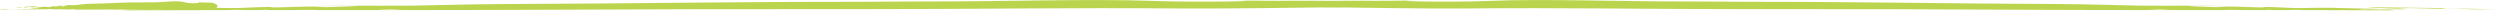 <?xml version="1.0" encoding="UTF-8"?><svg id="uuid-d9d046c3-0643-432c-8833-cb1e4fdf5113" xmlns="http://www.w3.org/2000/svg" xmlns:xlink="http://www.w3.org/1999/xlink" viewBox="0 0 1147.9 5.28"><defs><clipPath id="uuid-b10974f0-a775-4af0-aab1-ae6a0284a4ae"><rect width="1147.9" height="5.28" fill="none" stroke-width="0"/></clipPath></defs><g id="uuid-3a4a9875-a42b-453e-9823-c8aa4696614e"><g clip-path="url(#uuid-b10974f0-a775-4af0-aab1-ae6a0284a4ae)"><path d="M8.22,4.62c.33,0,.66.01,1,.02-.17-.03-.33-.06-.5-.13-.22-.04-.33.04-.49.11" fill="#bbd44d" stroke-width="0"/><path d="M10.14,4.66c.06,0,.12,0,.18,0,.05-.01.1-.02.15-.03-.11,0-.22.02-.33.03" fill="#bbd44d" stroke-width="0"/><path d="M11.88,4.57c-.31-.02-.6,0-.89.02.25.03.54.03.89-.02" fill="#bbd44d" stroke-width="0"/><path d="M10.49,4.48c.11.05.16.11-.02.15h0c.17-.02.35-.03.52-.05-.19-.02-.36-.06-.5-.1" fill="#bbd44d" stroke-width="0"/><path d="M10.49,4.48c-.1-.05-.27-.1-.32-.13.09.05.2.09.32.13" fill="#bbd44d" stroke-width="0"/><path d="M10.93,3.21c.18-.04.14.32.48.24.81-.1,1.51-.26,2.27-.27.35-.08.89.31,1.24.23.82-.11,2.89-.6,1.67-.57-1.84.06-3.05.17-4.7.24-1.34.15-2.64.32-4.01.45-.39.02-.75,0-1.11-.03.47.05.96.1,1.5.16.71.1,1.56-.36,2.67-.45" fill="#bbd44d" stroke-width="0"/><path d="M.86,4.4c.17-.04.52-.12.52-.12.77.26,1.59.16,2.4.06-.12-.06-.24-.12-.36-.18-.47.02-.52.12-.11.2-.95-.22-1.84-.25-2.76-.22.06.1.05.21.3.26" fill="#bbd44d" stroke-width="0"/><path d="M.02,4.17c.18,0,.36-.02.54-.03,0-.01-.01-.02-.02-.03-.18.02-.36.03-.54.05h.02Z" fill="#bbd44d" stroke-width="0"/><path d="M15.56,4.22c2.31-.02,4.49-.02,6.61,0,.16-.07.28-.15.5-.11.17.06.33.1.5.12.31,0,.62,0,.93.01.11,0,.22-.02.33-.03,0,0,0,0,0,0,.17-.04.12-.1.01-.15-.12-.04-.23-.08-.33-.13.06.03.22.08.33.13.15.05.31.08.5.1.28-.02.58-.04.88-.02-.34.05-.63.05-.88.02-.18.02-.35.04-.52.05-.05.01-.1.02-.15.03.71,0,1.41.02,2.12.03.16-.01.32-.02.44-.03.51-.05,1.02-.11,1.34.06.12,0,.25,0,.38,0l-.07-.03c.06.01.1.02.14.03.53,0,1.07.02,1.6.03.35-.07.7-.16,1.06-.22,0,0,.24.12.36.17.14-.09.35-.15.59-.19-.29-.1-.55-.22-.8-.29-.36-.17-.8.37-1.23.04.43.33.86-.21,1.23-.04.25.07.51.18.8.29.51-.07,1.16-.02,1.69.15-.65.16-1.21.02-1.69-.15-.24.03-.45.1-.59.19-.12-.06-.36-.17-.36-.17-.36.06-.71.14-1.06.22,1.05.02,2.1.03,3.19.05,6.95.13,13.36-.03,20.58-.04,3.91,0,7.67.06,11.35.16,7.35.19,14.03-.53,21.48.07,2.86.2,8.14-.21,10.88-.38,3.65-.77,1.67-2.21,1.49-2.29-2.32-1.21-4.05-.39-8.68-.96,3.15.3-2.27.95-5.27.17-4.33-1.19-10.39.13-15.68-.05-1.32-.04-2.72.06-4.3.08-8.19-.22-15.77.55-24.38.6-2.28.05-4.28.41-6.19.62-1.4.08-2.9-.07-4.04-.06-1.79.02-3.33.16-4.81.34,1.65-.08,2.86-.19,4.7-.27,1.23-.04-.85.47-1.66.58-.35.08-.9-.31-1.25-.22-.76,0-1.45.18-2.26.29-.35.08-.31-.27-.48-.23-1.11.09-1.96.56-2.67.46-.54-.06-1.02-.1-1.5-.15-.3-.02-.6-.03-.91-.01-.2.03-.4.06-.6.1.16.11.22.24.27.38-.29-.02-.71-.09-1-.11.29.02.71.09,1,.11-.05-.14-.11-.27-.27-.38-1.46.22-3.14.41-4.7.58,0,0,.01.02.02.03.91-.04,1.81-.01,2.76.2-.41-.08-.36-.18.11-.2.12.06.24.12.36.18-.82.11-1.63.21-2.4-.04,0,0-.35.08-.52.12-.26-.05-.25-.16-.3-.26-.18,0-.36.02-.54.03.38.18,1.58.4,1.58.4" fill="#bbd44d" stroke-width="0"/><path d="M24.97,4.17c-.12.01-.28.02-.44.03.59.01,1.18.02,1.78.03-.32-.17-.83-.12-1.34-.06" fill="#bbd44d" stroke-width="0"/><path d="M11.25,5.28h6.74c-1.13-.02-2.26-.06-3.41-.12-1.47-.04-2.23.05-3.33.12" fill="#bbd44d" stroke-width="0"/><path d="M24.22,5.28c.41,0,.82,0,1.19,0,.36-.01.7-.03,1.02-.04-.74.01-1.48.02-2.21.03" fill="#bbd44d" stroke-width="0"/><path d="M35.93,5.15c-2.07-.01-4.06,0-5.97.03,1.69.02,3.66.02,5.97-.03" fill="#bbd44d" stroke-width="0"/><path d="M26.58,5.09c.73.05,1.09.11-.1.15h-.05c1.17-.02,2.33-.04,3.53-.06-1.27-.02-2.41-.05-3.39-.09" fill="#bbd44d" stroke-width="0"/><path d="M26.58,5.09c-.7-.05-1.82-.1-2.2-.12.64.05,1.38.09,2.2.12" fill="#bbd44d" stroke-width="0"/><path d="M29.37,3.82c1.18-.04.94.32,3.27.23,5.47-.12,10.14-.29,15.28-.31,2.33-.09,6.07.3,8.39.21,5.49-.12,19.45-.65,11.18-.6-12.43.09-20.52.22-31.68.32-9.05.17-17.75.36-27.02.52-2.6.02-5.03,0-7.48-.01,3.2.04,6.48.09,10.11.13,4.79.09,10.49-.39,17.95-.49" fill="#bbd44d" stroke-width="0"/><path d="M60.76,4.75c15.59-.06,30.27-.1,44.61-.12,1.09-.07,1.85-.16,3.34-.12,1.13.06,2.26.09,3.39.12,2.1,0,4.19,0,6.26,0,.72-.01,1.46-.02,2.2-.04,0,0,.04,0,.06,0,1.17-.05.81-.1.07-.15-.82-.03-1.57-.08-2.21-.12.41.03,1.5.07,2.21.12,1,.04,2.1.07,3.39.09,1.9-.03,3.9-.05,5.96-.04-2.28.05-4.26.06-5.96.04-1.2.02-2.36.04-3.52.06-.33.01-.67.02-1.01.04,4.78,0,9.53,0,14.29,0,1.09-.01,2.14-.03,2.98-.04,3.44-.06,6.86-.12,9.02.04h2.56l-.5-.03c.38,0,.7.02.96.03,3.59,0,7.19,0,10.81,0,2.32-.08,4.71-.17,7.11-.23,0,0,1.65.11,2.46.17.96-.09,2.35-.16,3.98-.2-1.97-.1-3.76-.21-5.43-.27-2.46-.17-5.34.38-8.27.06,2.93.33,5.81-.23,8.27-.06,1.67.07,3.46.18,5.43.27,3.4-.08,7.83-.04,11.42.12-4.38.17-8.13.04-11.42-.12-1.63.04-3.02.1-3.98.2-.81-.06-2.46-.17-2.46-.17-2.4.06-4.79.16-7.11.23,7.06,0,14.19,0,21.49,0,46.92.01,90.13-.26,138.78-.4,26.36-.06,51.71-.07,76.58-.04,49.63.06,94.58-.77,144.91-.3,19.31.15,54.85-.35,73.32-.57,24.51-.83,10.98-2.24,9.78-2.32-15.78-1.17-27.36-.31-58.67-.81,21.29.24-15.23.99-35.52.26-29.36-1.11-70.05.31-105.76.23-8.92-.02-18.35.11-29,.16-55.27-.08-106.33.82-164.36,1.02-15.37.09-28.8.49-41.71.73-9.44.11-19.58-.02-27.27.01-12.09.05-22.47.22-32.41.42,11.13-.11,19.25-.24,31.65-.35,8.28-.06-5.67.48-11.13.61-2.33.09-6.1-.29-8.43-.2-5.1.02-9.76.2-15.23.33-2.34.09-2.13-.27-3.3-.22-7.46.11-13.14.59-17.93.51-3.63-.04-6.91-.09-10.11-.13-2.02-.01-4.02-.02-6.15,0-1.32.04-2.68.07-4.05.11,1.11.11,1.52.24,1.9.37-1.98-.01-4.78-.08-6.75-.1,1.98.01,4.78.08,6.75.1-.39-.13-.8-.27-1.9-.37-9.8.24-21.12.47-31.65.66.04,0,.1.02.15.03,6.17-.06,12.19-.04,18.63.15-2.78-.07-2.46-.17.7-.2.82.06,1.64.12,2.45.17-5.49.12-10.96.24-16.21,0,0,0-2.34.09-3.5.13-1.75-.04-1.69-.16-2.07-.25-1.2.01-2.42.03-3.64.04,2.6.17,10.73.37,10.73.37" fill="#bbd44d" stroke-width="0"/><path d="M124.22,4.53c-.84.01-1.87.03-2.97.04,3.99,0,7.99,0,12,0-2.15-.16-5.59-.1-9.03-.04" fill="#bbd44d" stroke-width="0"/><path d="M1139.17,5.28h-5.93c1-.02,1.99-.06,3-.12,1.3-.04,1.96.05,2.93.12" fill="#bbd44d" stroke-width="0"/><path d="M1127.76,5.28c-.36,0-.72,0-1.05,0-.31-.01-.62-.03-.89-.04.65.01,1.3.02,1.94.03" fill="#bbd44d" stroke-width="0"/><path d="M1117.47,5.15c1.82-.01,3.57,0,5.25.03-1.49.02-3.22.02-5.25-.03" fill="#bbd44d" stroke-width="0"/><path d="M1125.69,5.09c-.64.05-.96.11.08.15h.04c-1.03-.02-2.04-.04-3.1-.06,1.11-.02,2.11-.05,2.98-.09" fill="#bbd44d" stroke-width="0"/><path d="M1125.69,5.09c.62-.05,1.6-.1,1.93-.12-.56.05-1.21.09-1.93.12" fill="#bbd44d" stroke-width="0"/><path d="M1123.24,3.82c-1.04-.04-.83.32-2.88.23-4.81-.12-8.91-.29-13.43-.31-2.04-.09-5.34.3-7.38.21-4.82-.12-17.1-.65-9.83-.6,10.93.09,18.04.22,27.85.32,7.96.17,15.6.36,23.76.52,2.29.02,4.42,0,6.58-.01-2.82.04-5.69.09-8.89.13-4.21.09-9.22-.39-15.78-.49" fill="#bbd44d" stroke-width="0"/><path d="M1095.64,4.75c-13.71-.06-26.61-.1-39.22-.12-.96-.07-1.62-.16-2.93-.12-.99.06-1.99.09-2.98.12-1.84,0-3.68,0-5.51,0-.64-.01-1.28-.02-1.93-.04,0,0-.04,0-.05,0-1.03-.05-.71-.1-.06-.15.72-.03,1.38-.08,1.95-.12-.36.03-1.31.07-1.95.12-.88.04-1.84.07-2.98.09-1.67-.03-3.42-.05-5.24-.04,2.01.05,3.74.06,5.24.04,1.06.02,2.08.04,3.1.06.29.01.58.02.89.04-4.2,0-8.38,0-12.57,0-.96-.01-1.88-.03-2.62-.04-3.02-.06-6.03-.12-7.93.04h-2.25l.44-.03c-.34,0-.62.02-.85.03-3.16,0-6.32,0-9.51,0-2.04-.08-4.14-.17-6.26-.23,0,0-1.45.11-2.16.17-.85-.09-2.07-.16-3.5-.2,1.73-.1,3.31-.21,4.78-.27,2.16-.17,4.7.38,7.27.06-2.57.33-5.11-.23-7.27-.06-1.47.07-3.04.18-4.78.27-2.99-.08-6.88-.04-10.04.12,3.85.17,7.15.04,10.04-.12,1.44.04,2.66.1,3.5.2.71-.06,2.16-.17,2.16-.17,2.11.06,4.21.16,6.26.23-6.21,0-12.48,0-18.89,0-41.24.01-79.23-.26-122.01-.4-23.18-.06-45.46-.07-67.33-.04-43.63.06-83.15-.77-127.39-.3-16.98.15-48.22-.35-64.46-.57-21.55-.83-9.65-2.24-8.6-2.32,13.88-1.17,24.05-.31,51.58-.81-18.71.24,13.39.99,31.22.26,25.81-1.11,61.58.31,92.98.23,7.84-.02,16.14.11,25.49.16,48.59-.08,93.48.82,144.49,1.02,13.51.09,25.32.49,36.67.73,8.3.11,17.22-.02,23.98.01,10.63.05,19.76.22,28.49.42-9.78-.11-16.92-.24-27.83-.35-7.28-.06,4.98.48,9.79.61,2.05.09,5.36-.29,7.41-.2,4.49.02,8.58.2,13.39.33,2.05.09,1.87-.27,2.9-.22,6.56.11,11.55.59,15.76.51,3.19-.04,6.08-.09,8.89-.13,1.78-.01,3.54-.02,5.41,0,1.16.04,2.36.07,3.56.11-.97.11-1.33.24-1.67.37,1.74-.01,4.2-.08,5.93-.1-1.74.01-4.2.08-5.93.1.34-.13.7-.27,1.67-.37,8.62.24,18.57.47,27.83.66-.04,0-.09.02-.13.03-5.42-.06-10.72-.04-16.38.15,2.45-.07,2.16-.17-.61-.2-.72.06-1.44.12-2.15.17,4.82.12,9.64.24,14.25,0,0,0,2.06.09,3.08.13,1.54-.04,1.48-.16,1.82-.25,1.05.01,2.12.03,3.2.04-2.28.17-9.44.37-9.44.37" fill="#bbd44d" stroke-width="0"/><path d="M1039.85,4.53c.74.01,1.64.03,2.61.04-3.51,0-7.02,0-10.55,0,1.89-.16,4.91-.1,7.94-.04" fill="#bbd44d" stroke-width="0"/></g></g></svg>